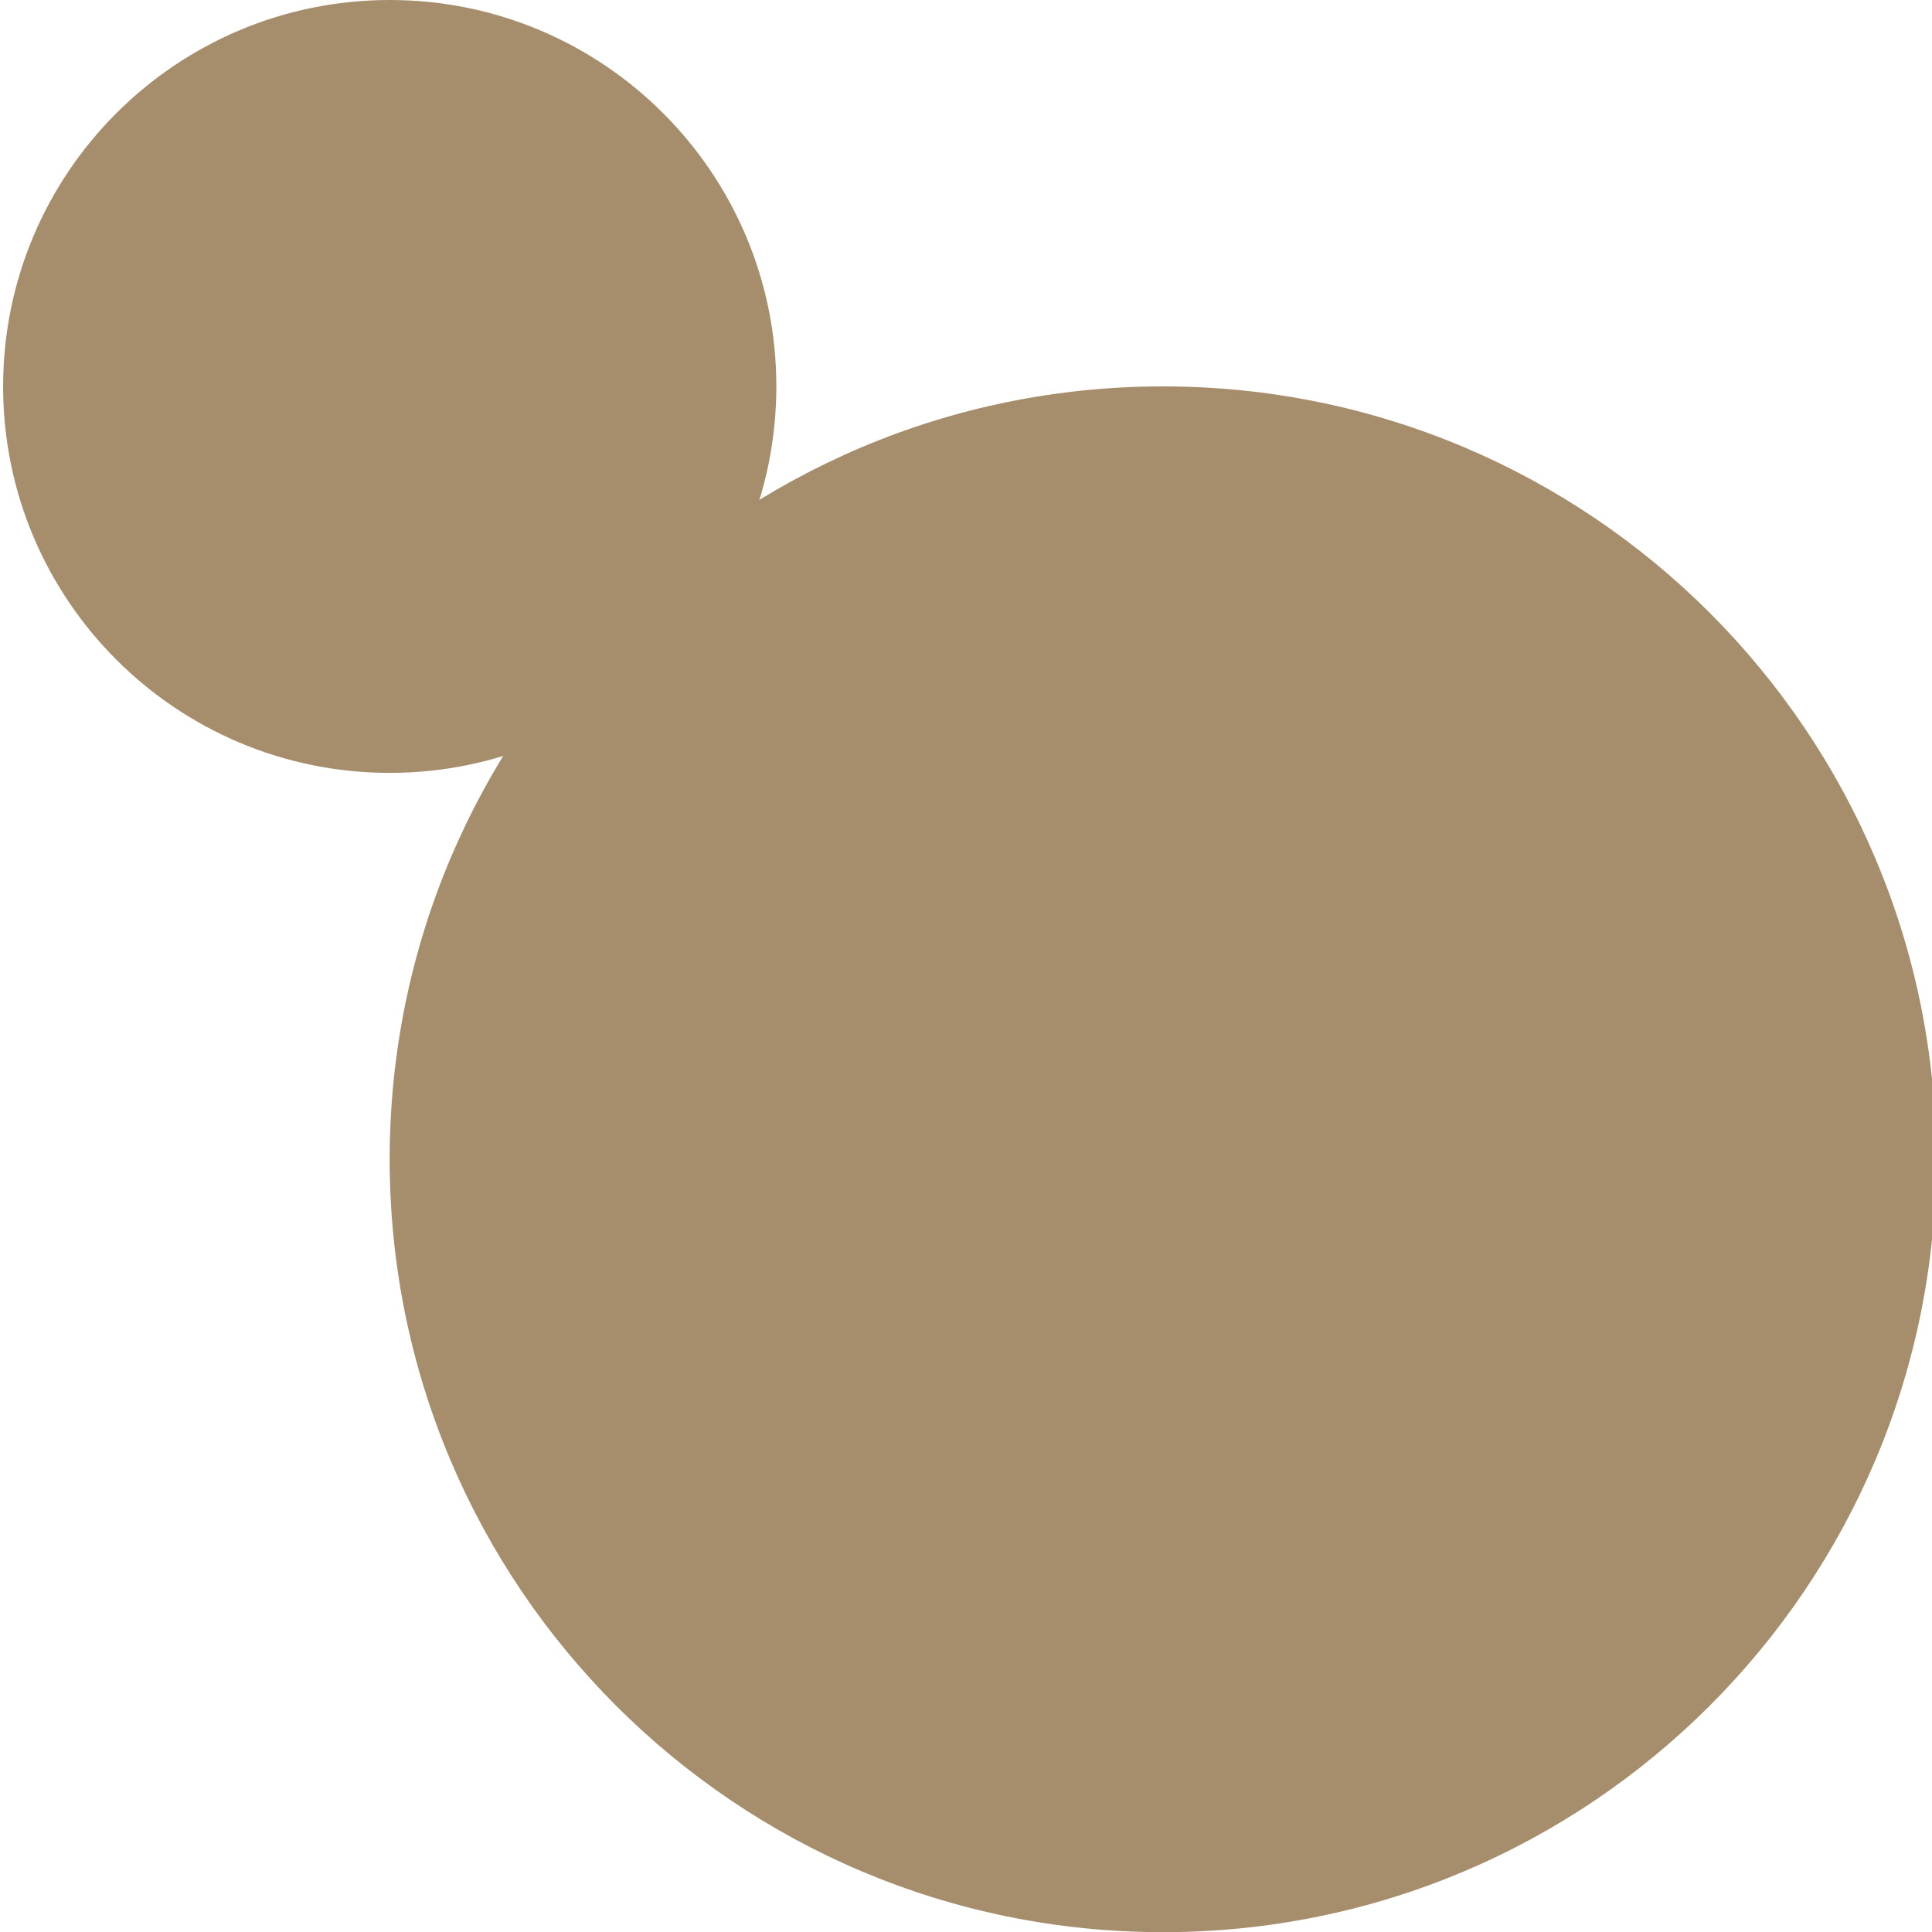 <svg viewBox="0 0 240 240" xmlns="http://www.w3.org/2000/svg" xml:space="preserve" style="fill-rule:evenodd;clip-rule:evenodd;stroke-linejoin:round;stroke-miterlimit:2"><g transform="matrix(.87 0 0 .75 -778.261 -161.25)"><path style="fill:none" d="M895 215h276v320H895z"/><clipPath id="a"><path d="M895 215h276v320H895z"/></clipPath><g clip-path="url(#a)"><path d="M-28.353-28.353c-15.659 0-28.353 12.694-28.353 28.353 0 15.658 12.694 28.353 28.353 28.353S0 15.658 0 0c0-15.659-12.694-28.353-28.353-28.353" style="fill:#a68e6c;fill-rule:nonzero" transform="matrix(0 -4.515 -3.894 0 1060.6 279)"/><path d="M-14.176-14.177c-7.83 0-14.177 6.347-14.177 14.176 0 7.83 6.347 14.177 14.177 14.177C-6.347 14.176 0 7.829 0-.001 0-7.83-6.347-14.177-14.176-14.177" style="fill:#a68e6c;fill-rule:nonzero" transform="matrix(0 -4.515 -3.894 0 950.199 215)"/></g></g></svg>
